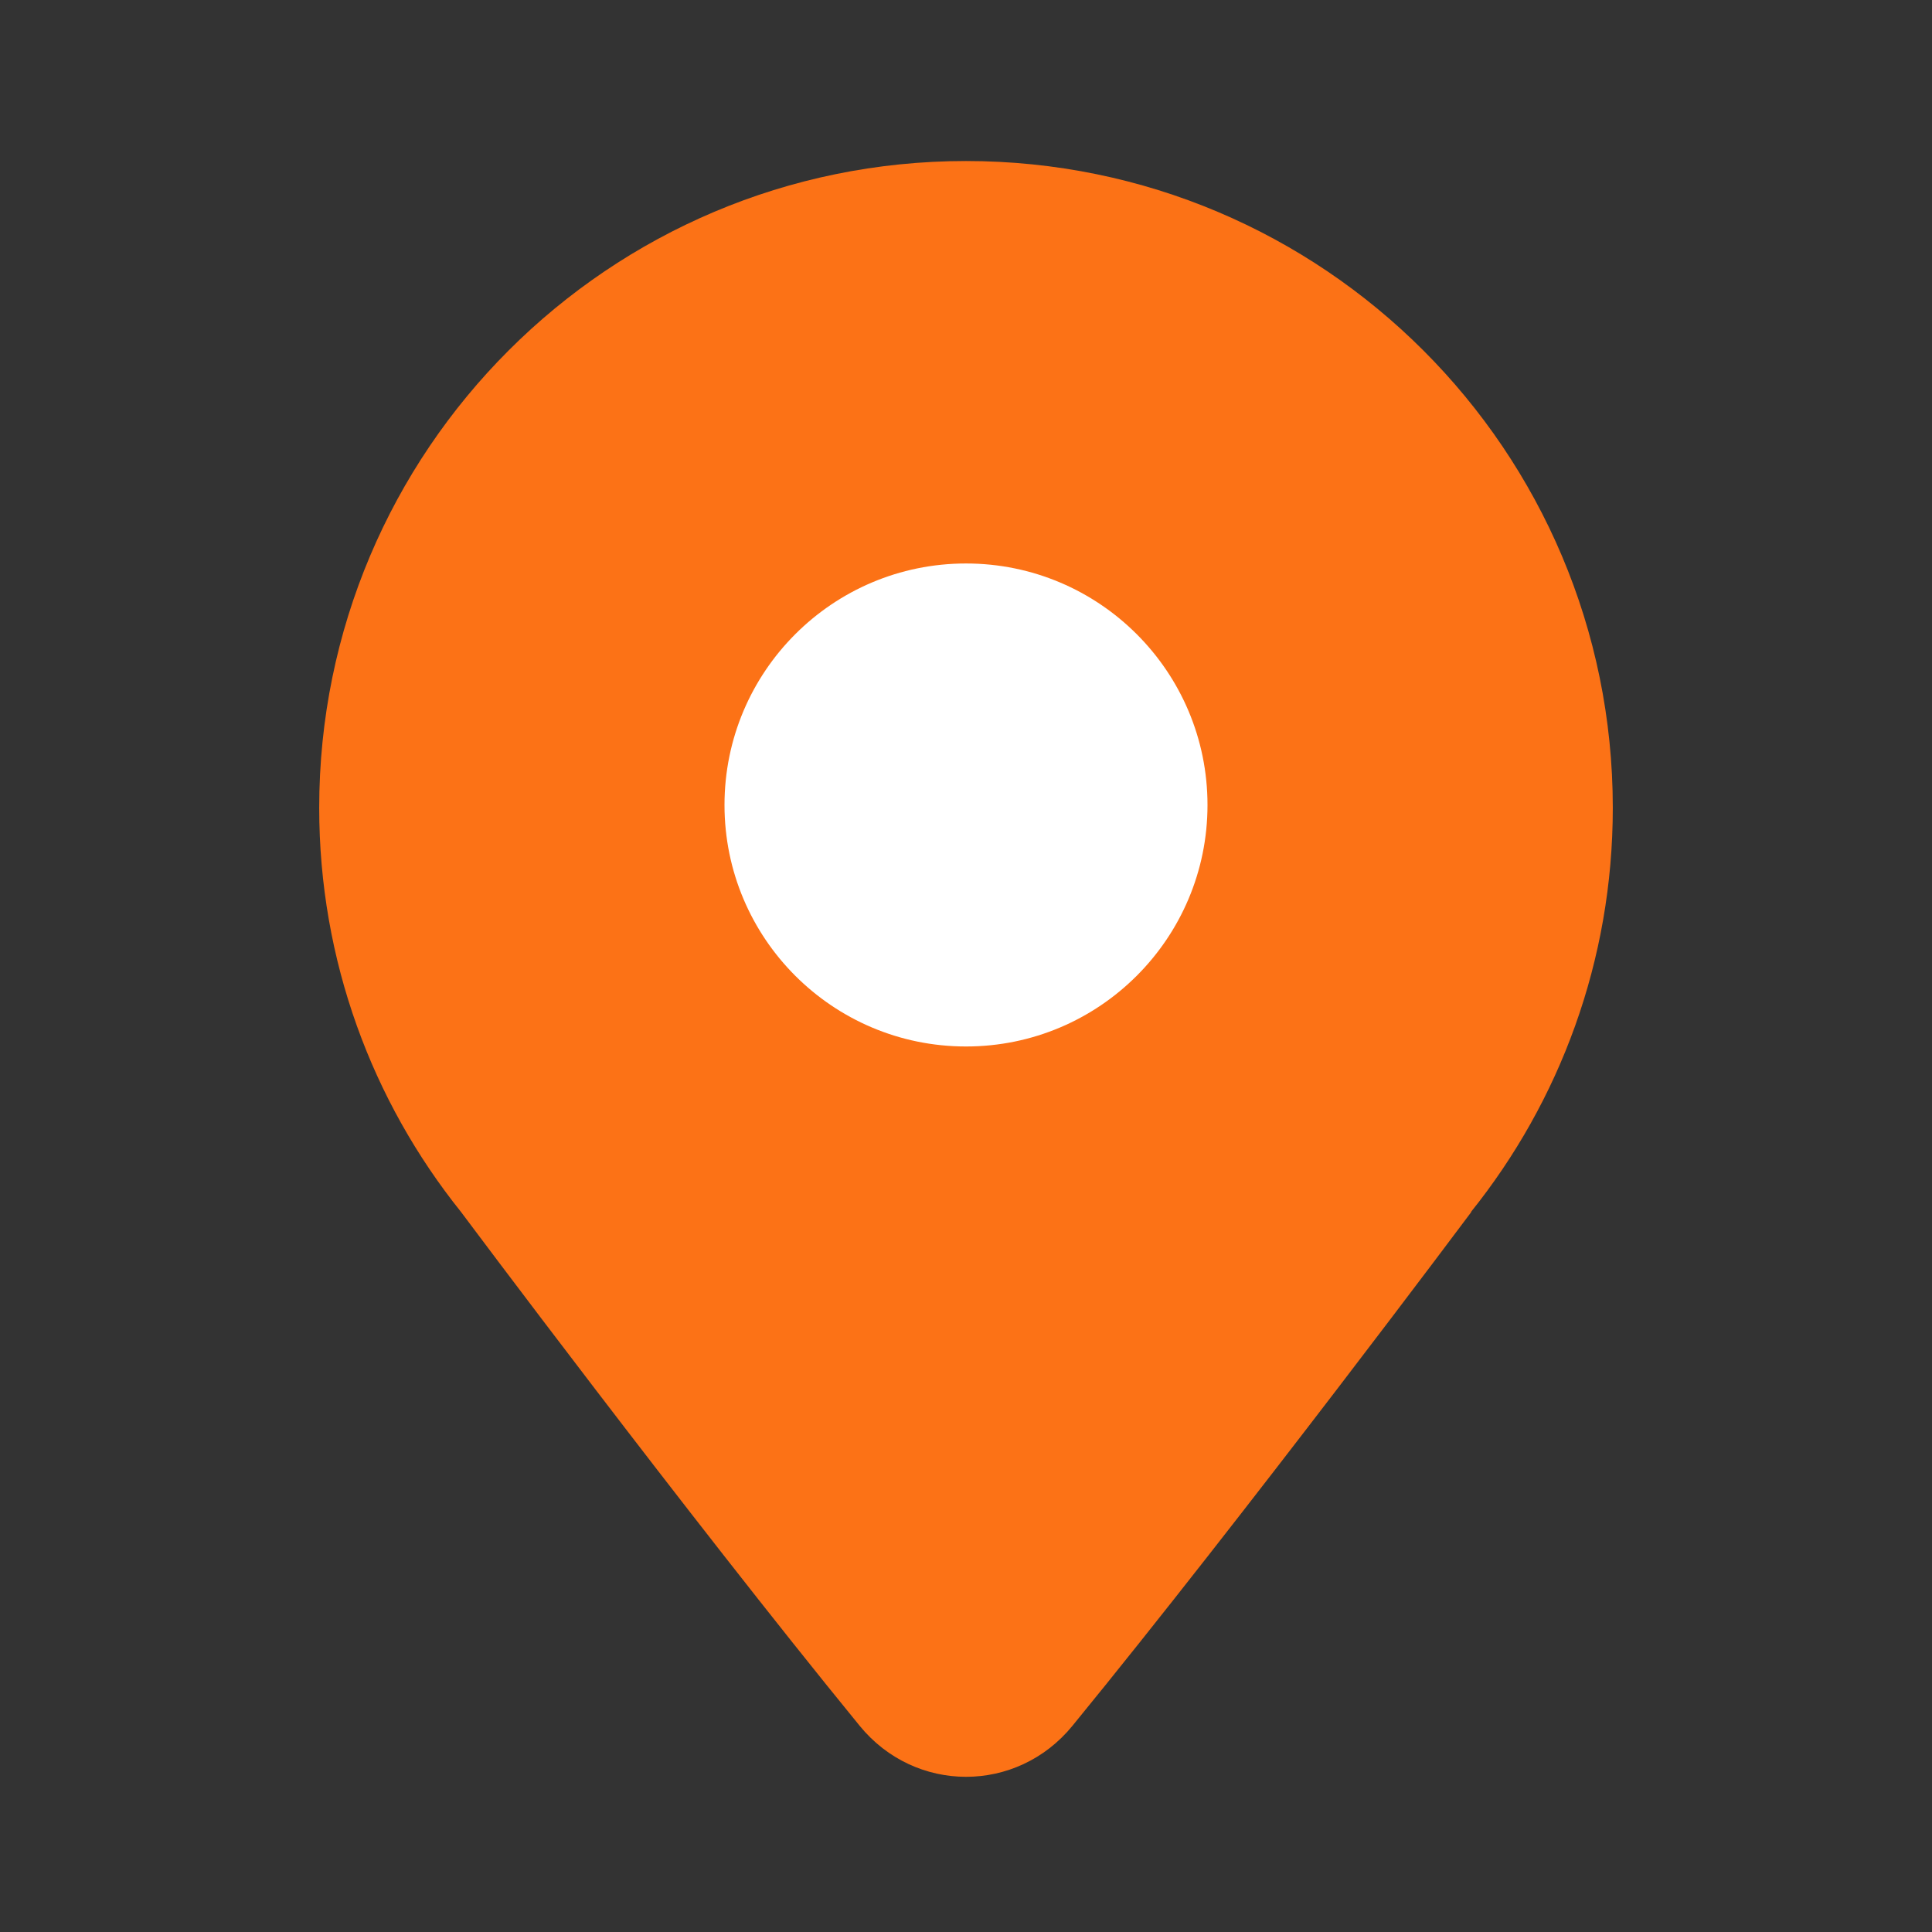 <svg width="32" height="32" viewBox="0 0 32 32" fill="none" xmlns="http://www.w3.org/2000/svg">
<rect x="0" y="0" width="32" height="32" fill="#333333" stroke="none"/>
<g id="location">
<path id="Union" d="M24.363 20.075C25.834 18.241 26.713 15.913 26.713 13.38C26.713 7.463 21.917 2.667 16 2.667C10.083 2.667 5.287 7.463 5.287 13.38C5.287 15.913 6.166 18.241 7.637 20.075L7.645 20.086C7.645 20.086 11.364 25.065 14.239 28.585C15.159 29.711 16.842 29.711 17.762 28.586C20.646 25.058 24.369 20.075 24.369 20.075H24.363Z" fill="#FC7216"/>
<path id="Oval" fill-rule="evenodd" clip-rule="evenodd" d="M16 17.333C18.209 17.333 20 15.542 20 13.333C20 11.124 18.209 9.333 16 9.333C13.791 9.333 12 11.124 12 13.333C12 15.542 13.791 17.333 16 17.333Z" fill="white"/>
</g>
</svg>
